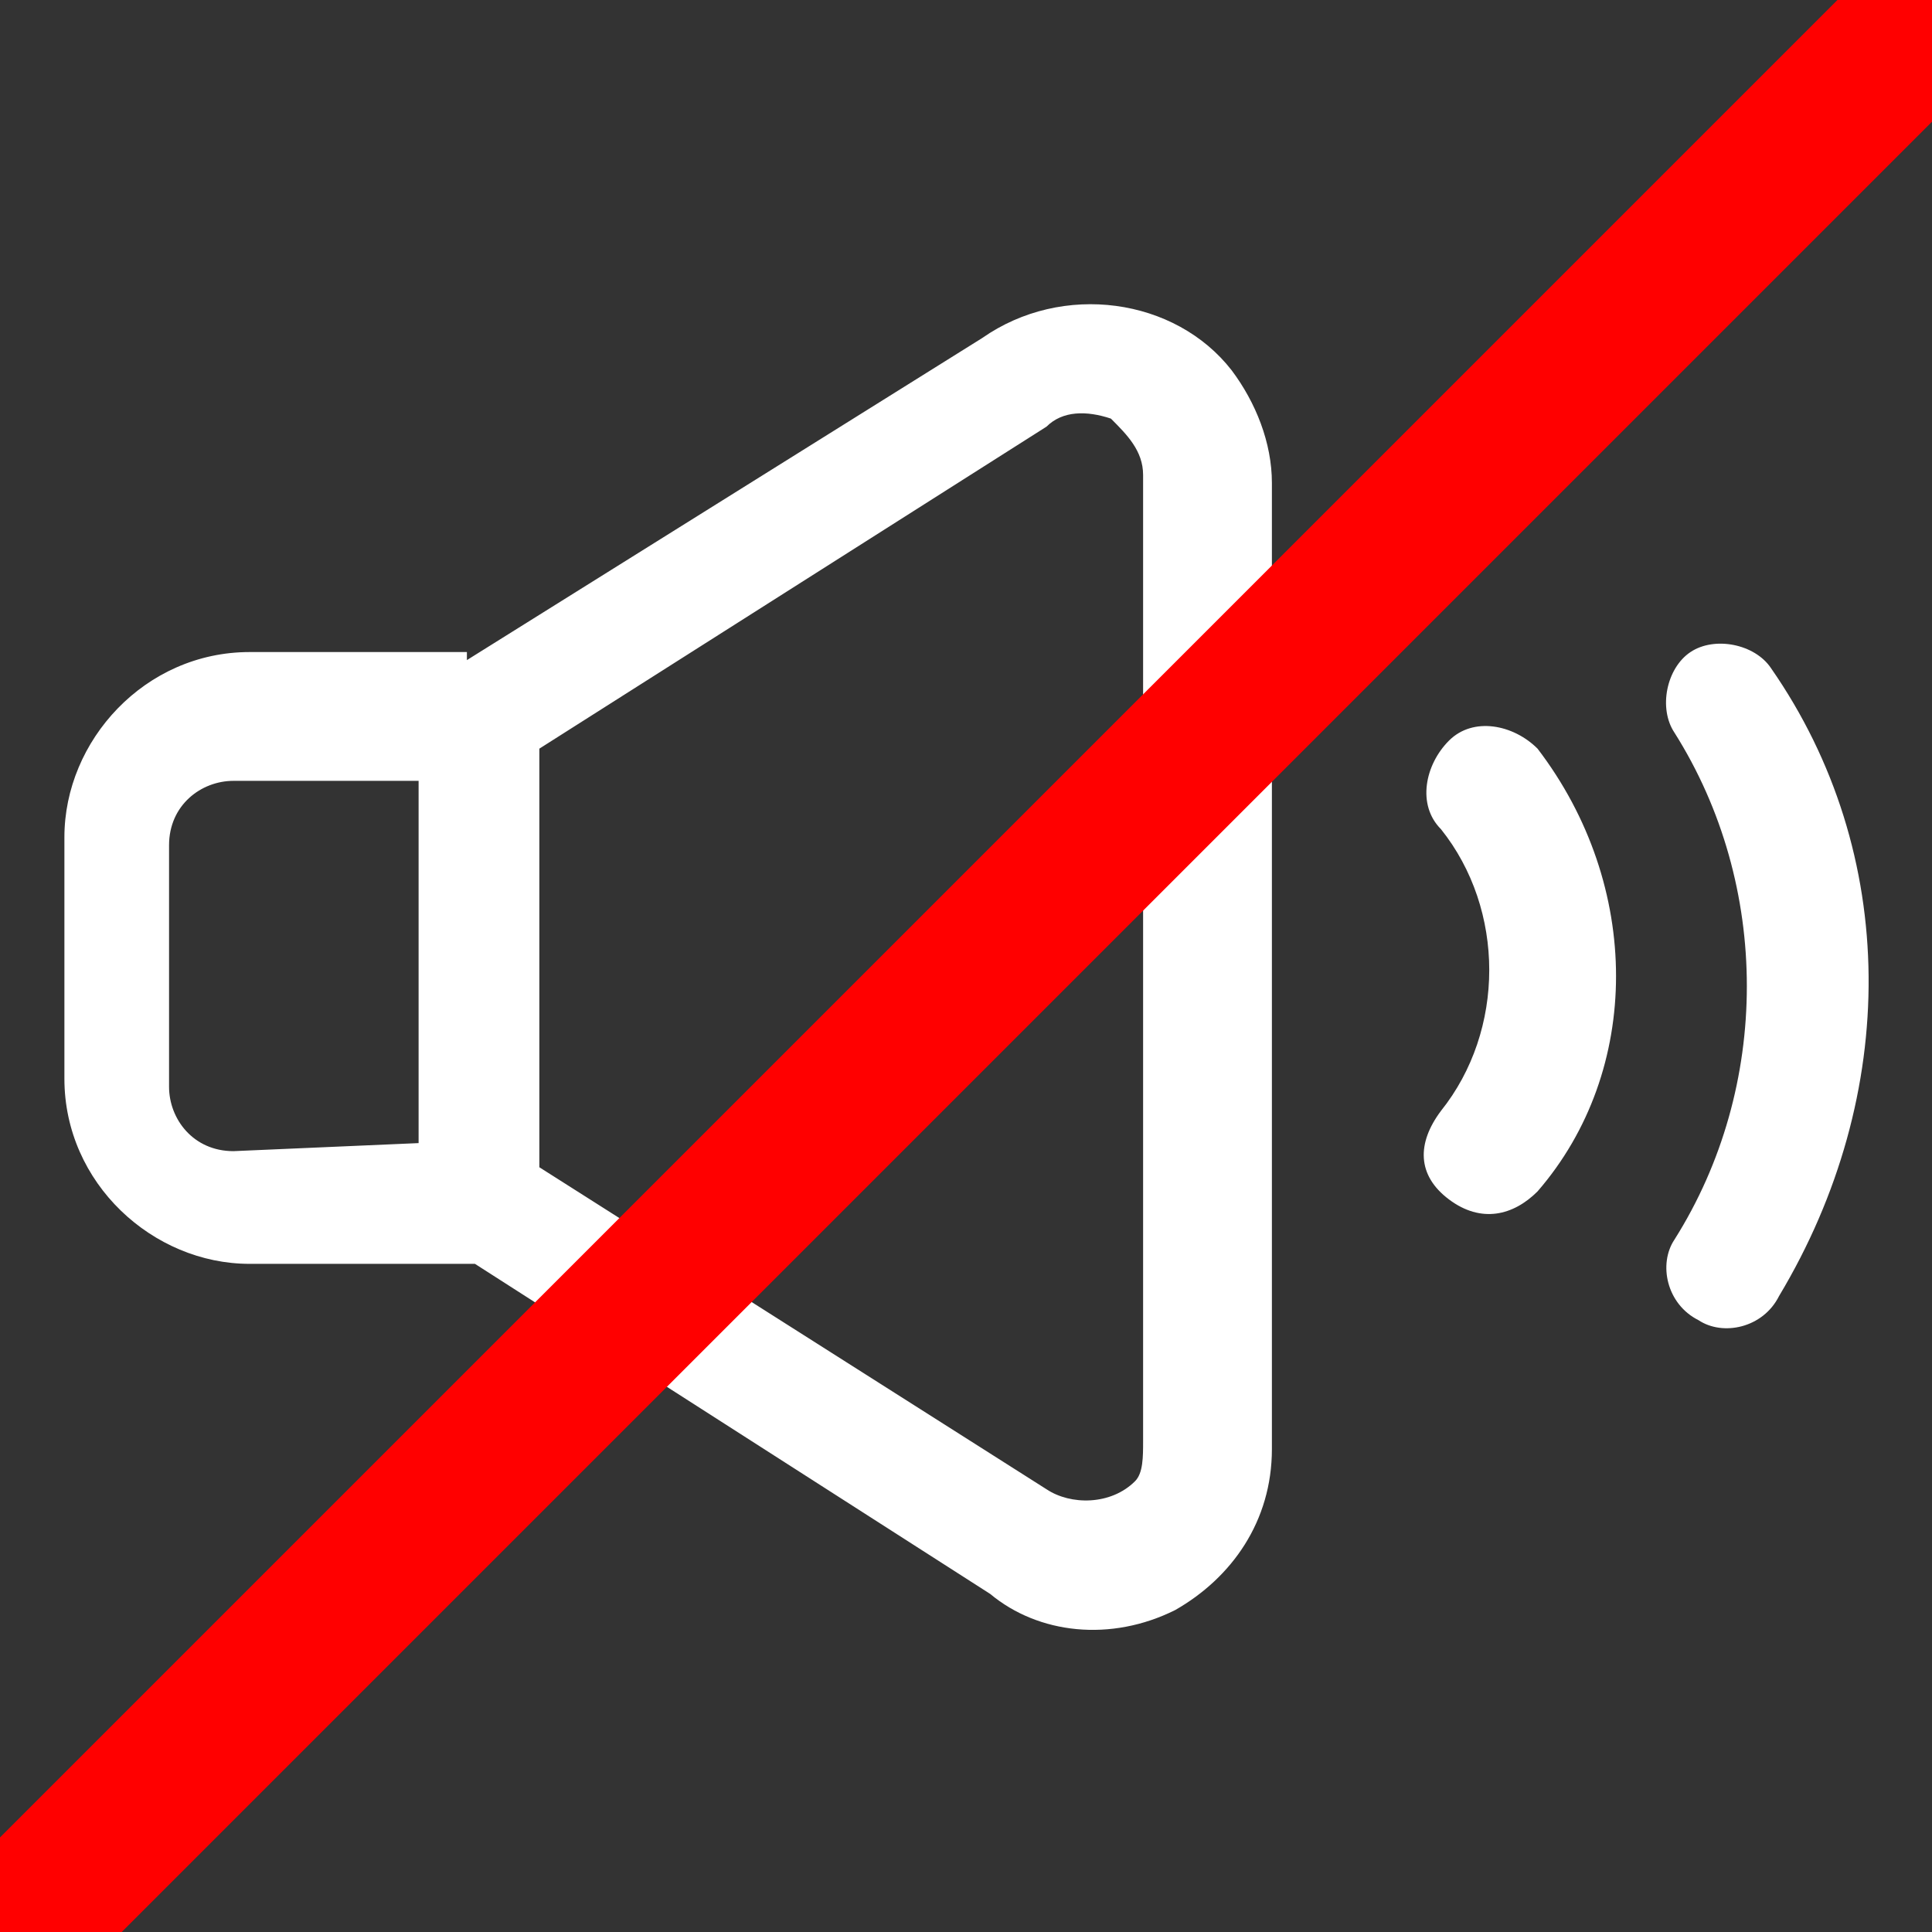 <?xml version="1.0" encoding="utf-8"?>
<!-- Generator: Adobe Illustrator 19.0.0, SVG Export Plug-In . SVG Version: 6.00 Build 0)  -->
<svg version="1.1" preserveAspectRatio="xMinYMid" xmlns="http://www.w3.org/2000/svg" xmlns:xlink="http://www.w3.org/1999/xlink" x="0px" y="0px"
	  viewBox="-467 269 24 24" enable-background="new -467 269 24 24" xml:space="preserve">
<rect x="-467" y="269" width="24" height="24" fill="#333333" stroke="none"/>
<g>
	<g>
		<path fill="#FFFFFF" d="M-460.3,283.5l6.3,4c0.3,0.2,0.8,0.2,1.1-0.1c0.1-0.1,0.1-0.3,0.1-0.5v-12c0-0.3-0.2-0.5-0.4-0.7
			c-0.3-0.1-0.6-0.1-0.8,0.1l-6.3,4C-460.3,278.3-460.3,283.5-460.3,283.5z M-461.8,283.2v-4.5h-2.3c-0.4,0-0.8,0.3-0.8,0.8v3
			c0,0.4,0.3,0.8,0.8,0.8L-461.8,283.2L-461.8,283.2z M-461.2,277.2l6.4-4c1-0.7,2.4-0.5,3.1,0.4c0.3,0.4,0.5,0.9,0.5,1.4v12
			c0,0.9-0.5,1.6-1.2,2c-0.8,0.4-1.7,0.3-2.3-0.2l-6.4-4.1h-2.8c-1.2,0-2.3-1-2.3-2.3v-3c0-1.2,1-2.3,2.3-2.3h2.7V277.2z
			 M-444.9,285.1c-0.2,0.4-0.7,0.5-1,0.3c-0.4-0.2-0.5-0.7-0.3-1l0,0c1.2-1.9,1.2-4.4,0-6.3c-0.2-0.3-0.1-0.8,0.2-1
			c0.3-0.2,0.8-0.1,1,0.2l0,0C-443.4,279.6-443.4,282.6-444.9,285.1z M-447.9,283.8c-0.3,0.3-0.7,0.4-1.1,0.1s-0.4-0.7-0.1-1.1l0,0
			c0.8-1,0.8-2.5,0-3.5c-0.3-0.3-0.2-0.8,0.1-1.1c0.3-0.3,0.8-0.2,1.1,0.1l0,0C-446.6,280-446.6,282.3-447.9,283.8L-447.9,283.8z"/>
	</g>
</g>
<rect x="-455.9" y="263.8" transform="matrix(0.707 0.707 -0.707 0.707 65.431 404.037)" fill="#FF0000" width="1.9" height="34.3"/>
</svg>
